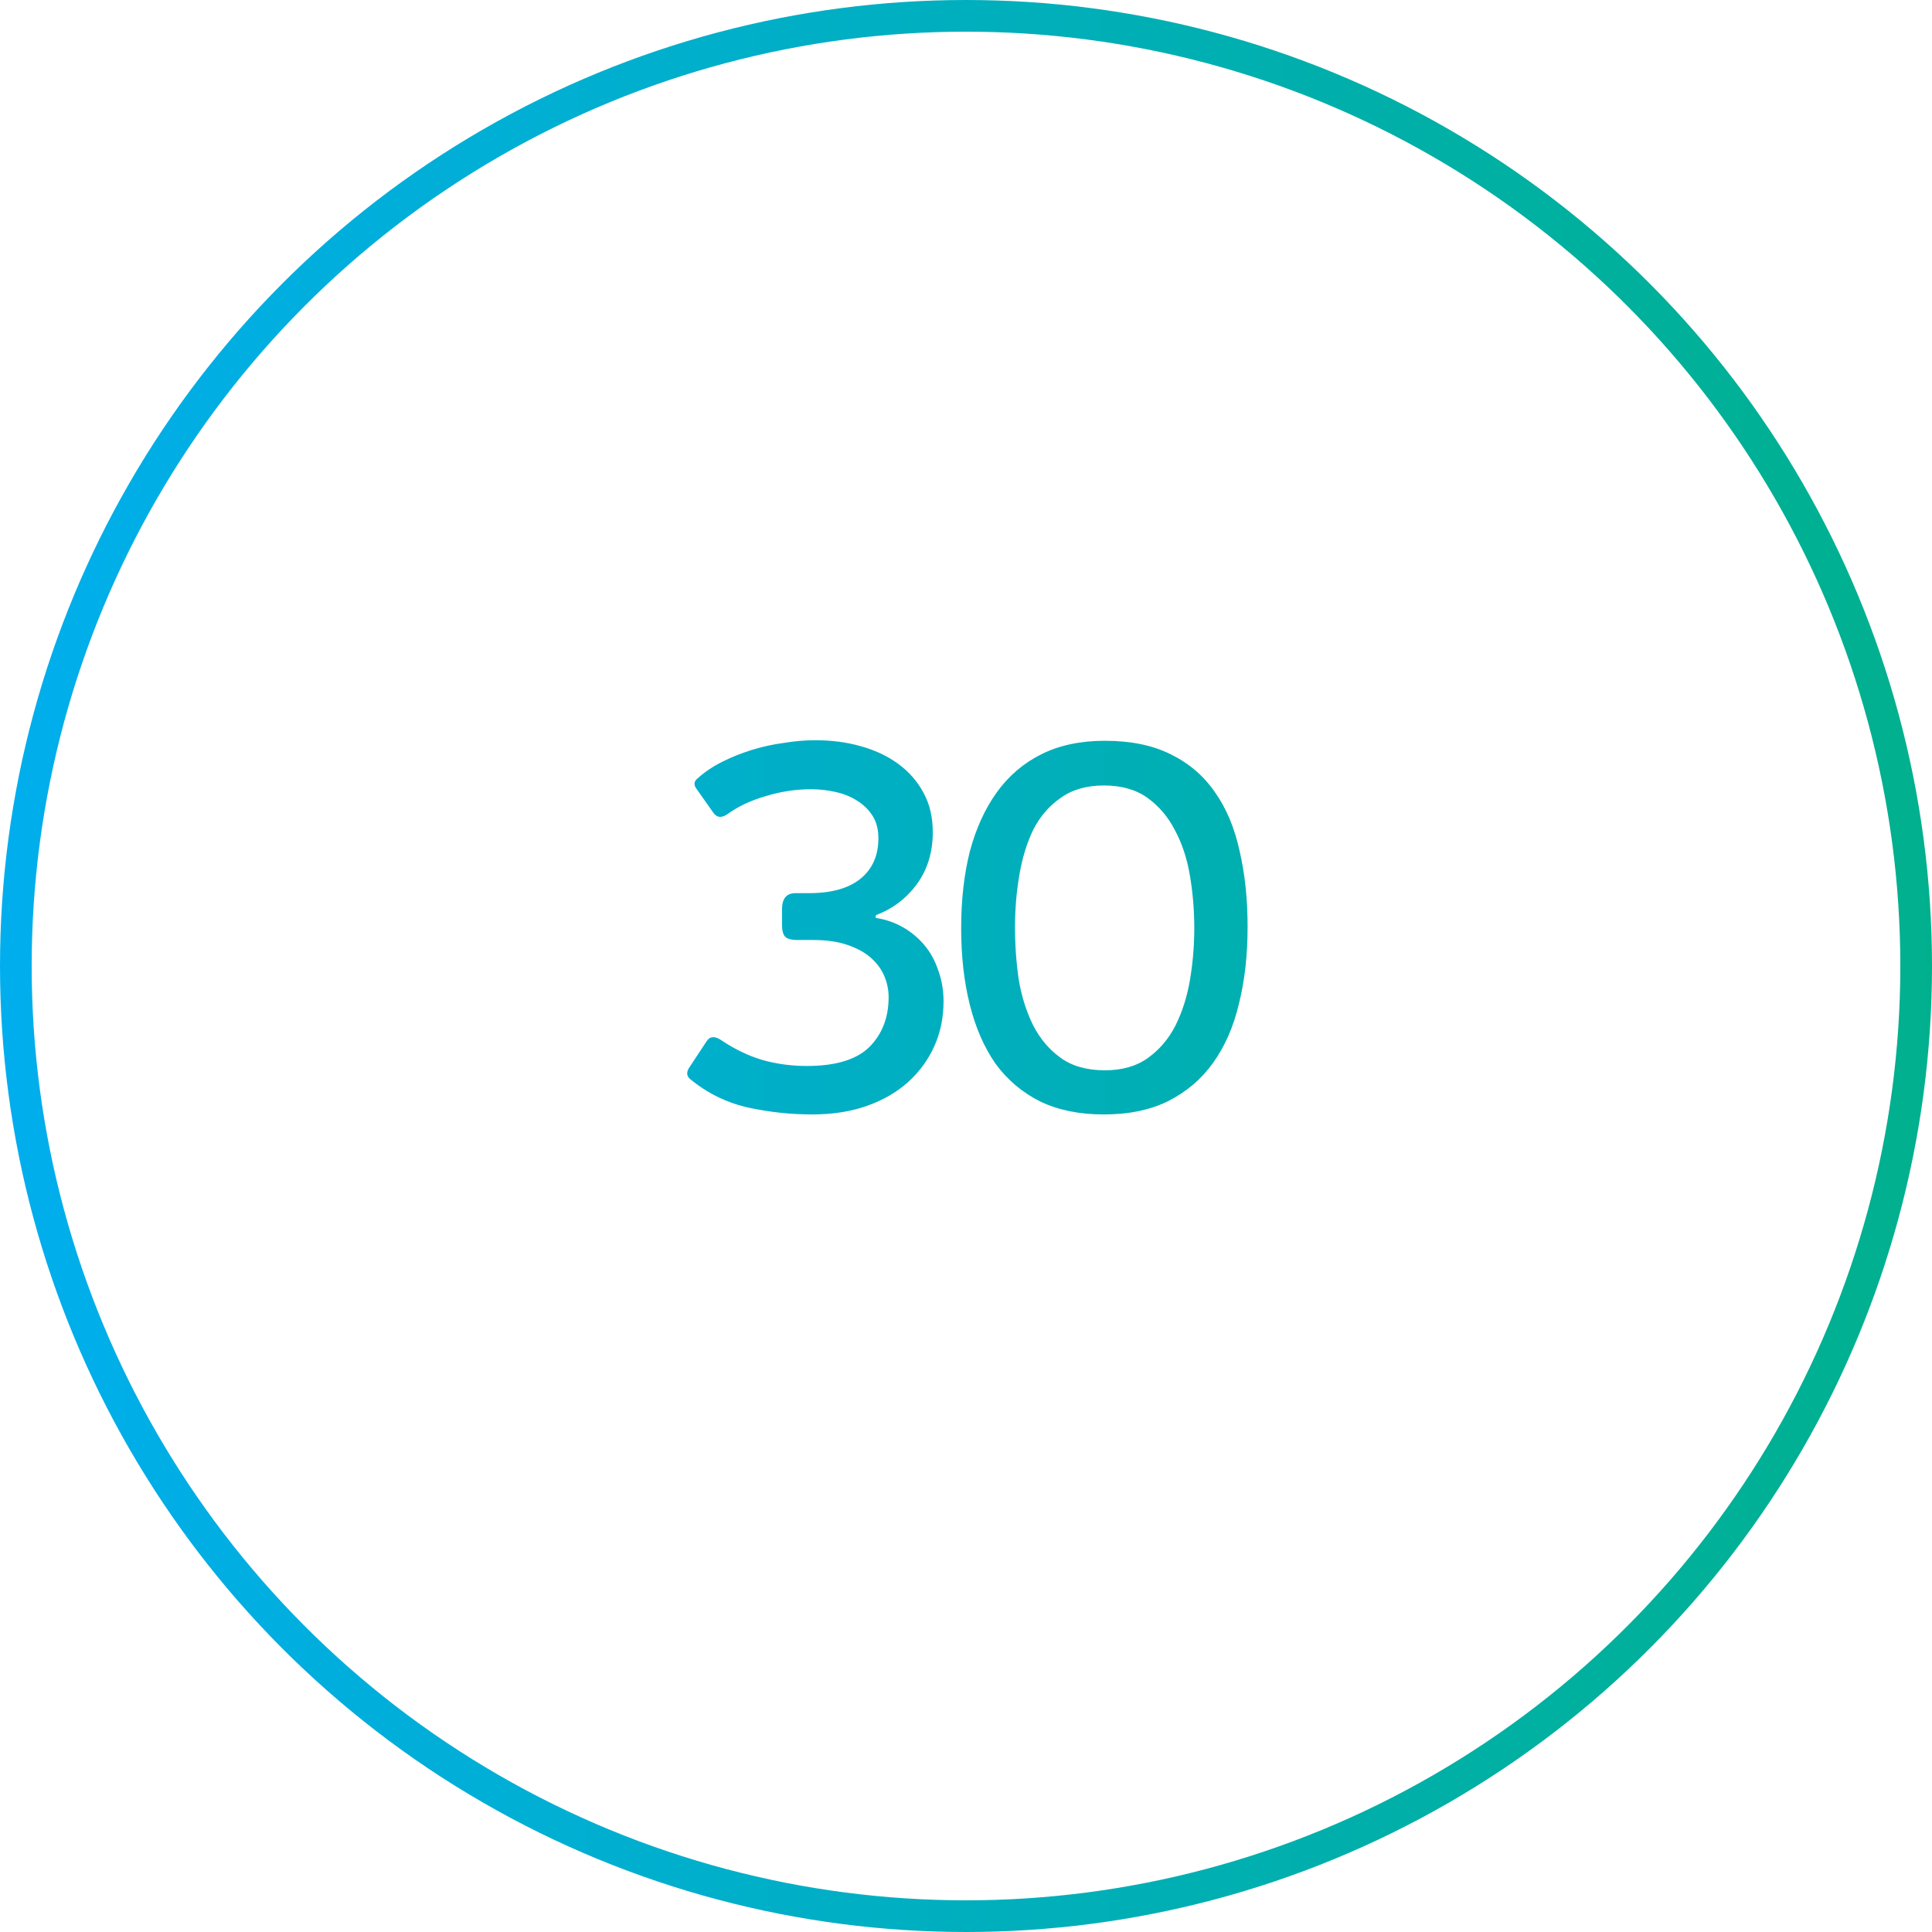 <?xml version="1.0" encoding="UTF-8"?> <svg xmlns="http://www.w3.org/2000/svg" width="61" height="61" viewBox="0 0 61 61" fill="none"><rect x="0" y="0" width="61" height="61" fill="#333333" stroke="none"/><g clip-path="url(#clip0_227_61)"><rect width="61" height="61" fill="white"></rect><circle cx="30.5" cy="30.5" r="30" stroke="url(#paint0_linear_227_61)"></circle><path d="M25.643 35.187C24.963 35.187 24.283 35.113 23.603 34.966C22.923 34.807 22.316 34.507 21.784 34.065C21.682 33.974 21.67 33.861 21.75 33.725L22.311 32.875C22.413 32.716 22.566 32.705 22.77 32.841C23.189 33.124 23.625 33.334 24.079 33.47C24.532 33.595 24.997 33.657 25.473 33.657C26.379 33.657 27.037 33.459 27.445 33.062C27.853 32.654 28.057 32.127 28.057 31.481C28.057 31.254 28.011 31.033 27.921 30.818C27.83 30.603 27.688 30.41 27.496 30.24C27.303 30.07 27.054 29.934 26.748 29.832C26.453 29.73 26.096 29.679 25.677 29.679H25.167C25.008 29.679 24.889 29.651 24.81 29.594C24.73 29.526 24.691 29.396 24.691 29.203V28.71C24.691 28.37 24.832 28.2 25.116 28.2H25.541C26.255 28.2 26.799 28.047 27.173 27.741C27.547 27.435 27.734 27.01 27.734 26.466C27.734 26.183 27.671 25.945 27.547 25.752C27.422 25.559 27.258 25.401 27.054 25.276C26.861 25.151 26.634 25.061 26.374 25.004C26.124 24.947 25.869 24.919 25.609 24.919C25.121 24.919 24.64 24.993 24.164 25.14C23.699 25.276 23.302 25.463 22.974 25.701C22.781 25.837 22.628 25.82 22.515 25.65L21.988 24.902C21.897 24.777 21.908 24.67 22.022 24.579C22.248 24.375 22.509 24.199 22.804 24.052C23.098 23.905 23.41 23.78 23.739 23.678C24.067 23.576 24.402 23.502 24.742 23.457C25.082 23.4 25.416 23.372 25.745 23.372C26.255 23.372 26.731 23.434 27.173 23.559C27.626 23.684 28.023 23.871 28.363 24.12C28.703 24.369 28.969 24.675 29.162 25.038C29.354 25.389 29.451 25.803 29.451 26.279C29.451 26.914 29.281 27.463 28.941 27.928C28.601 28.381 28.17 28.704 27.649 28.897V28.982C27.955 29.027 28.238 29.124 28.499 29.271C28.759 29.418 28.986 29.605 29.179 29.832C29.371 30.059 29.519 30.325 29.621 30.631C29.734 30.937 29.791 31.266 29.791 31.617C29.791 32.127 29.694 32.597 29.502 33.028C29.309 33.459 29.031 33.838 28.669 34.167C28.317 34.484 27.887 34.734 27.377 34.915C26.867 35.096 26.289 35.187 25.643 35.187ZM39.391 29.271C39.391 30.155 39.3 30.96 39.119 31.685C38.949 32.41 38.677 33.034 38.303 33.555C37.94 34.065 37.47 34.467 36.892 34.762C36.325 35.045 35.645 35.187 34.852 35.187C34.081 35.187 33.413 35.051 32.846 34.779C32.279 34.496 31.809 34.099 31.435 33.589C31.072 33.068 30.8 32.444 30.619 31.719C30.438 30.994 30.347 30.189 30.347 29.305C30.347 28.421 30.438 27.616 30.619 26.891C30.812 26.166 31.095 25.542 31.469 25.021C31.843 24.5 32.313 24.097 32.88 23.814C33.447 23.531 34.115 23.389 34.886 23.389C35.702 23.389 36.393 23.531 36.96 23.814C37.538 24.097 38.003 24.494 38.354 25.004C38.717 25.514 38.977 26.132 39.136 26.857C39.306 27.582 39.391 28.387 39.391 29.271ZM37.708 29.305C37.708 28.75 37.663 28.2 37.572 27.656C37.481 27.112 37.323 26.63 37.096 26.211C36.881 25.792 36.592 25.452 36.229 25.191C35.866 24.93 35.407 24.8 34.852 24.8C34.308 24.8 33.855 24.93 33.492 25.191C33.129 25.44 32.84 25.775 32.625 26.194C32.421 26.613 32.274 27.095 32.183 27.639C32.092 28.172 32.047 28.716 32.047 29.271C32.047 29.838 32.087 30.393 32.166 30.937C32.257 31.47 32.41 31.951 32.625 32.382C32.84 32.801 33.129 33.141 33.492 33.402C33.855 33.663 34.319 33.793 34.886 33.793C35.43 33.793 35.883 33.663 36.246 33.402C36.609 33.141 36.898 32.801 37.113 32.382C37.328 31.951 37.481 31.47 37.572 30.937C37.663 30.393 37.708 29.849 37.708 29.305Z" fill="url(#paint1_linear_227_61)"></path></g><defs><linearGradient id="paint0_linear_227_61" x1="-1.034" y1="2.08" x2="61.008" y2="1.79" gradientUnits="userSpaceOnUse"><stop stop-color="#00AEEF"></stop><stop offset="1" stop-color="#00B08D"></stop></linearGradient><linearGradient id="paint1_linear_227_61" x1="-1.034" y1="2.08" x2="61.008" y2="1.79" gradientUnits="userSpaceOnUse"><stop stop-color="#00AEEF"></stop><stop offset="1" stop-color="#00B08D"></stop></linearGradient><clipPath id="clip0_227_61"><rect width="61" height="61" fill="white"></rect></clipPath></defs></svg> 